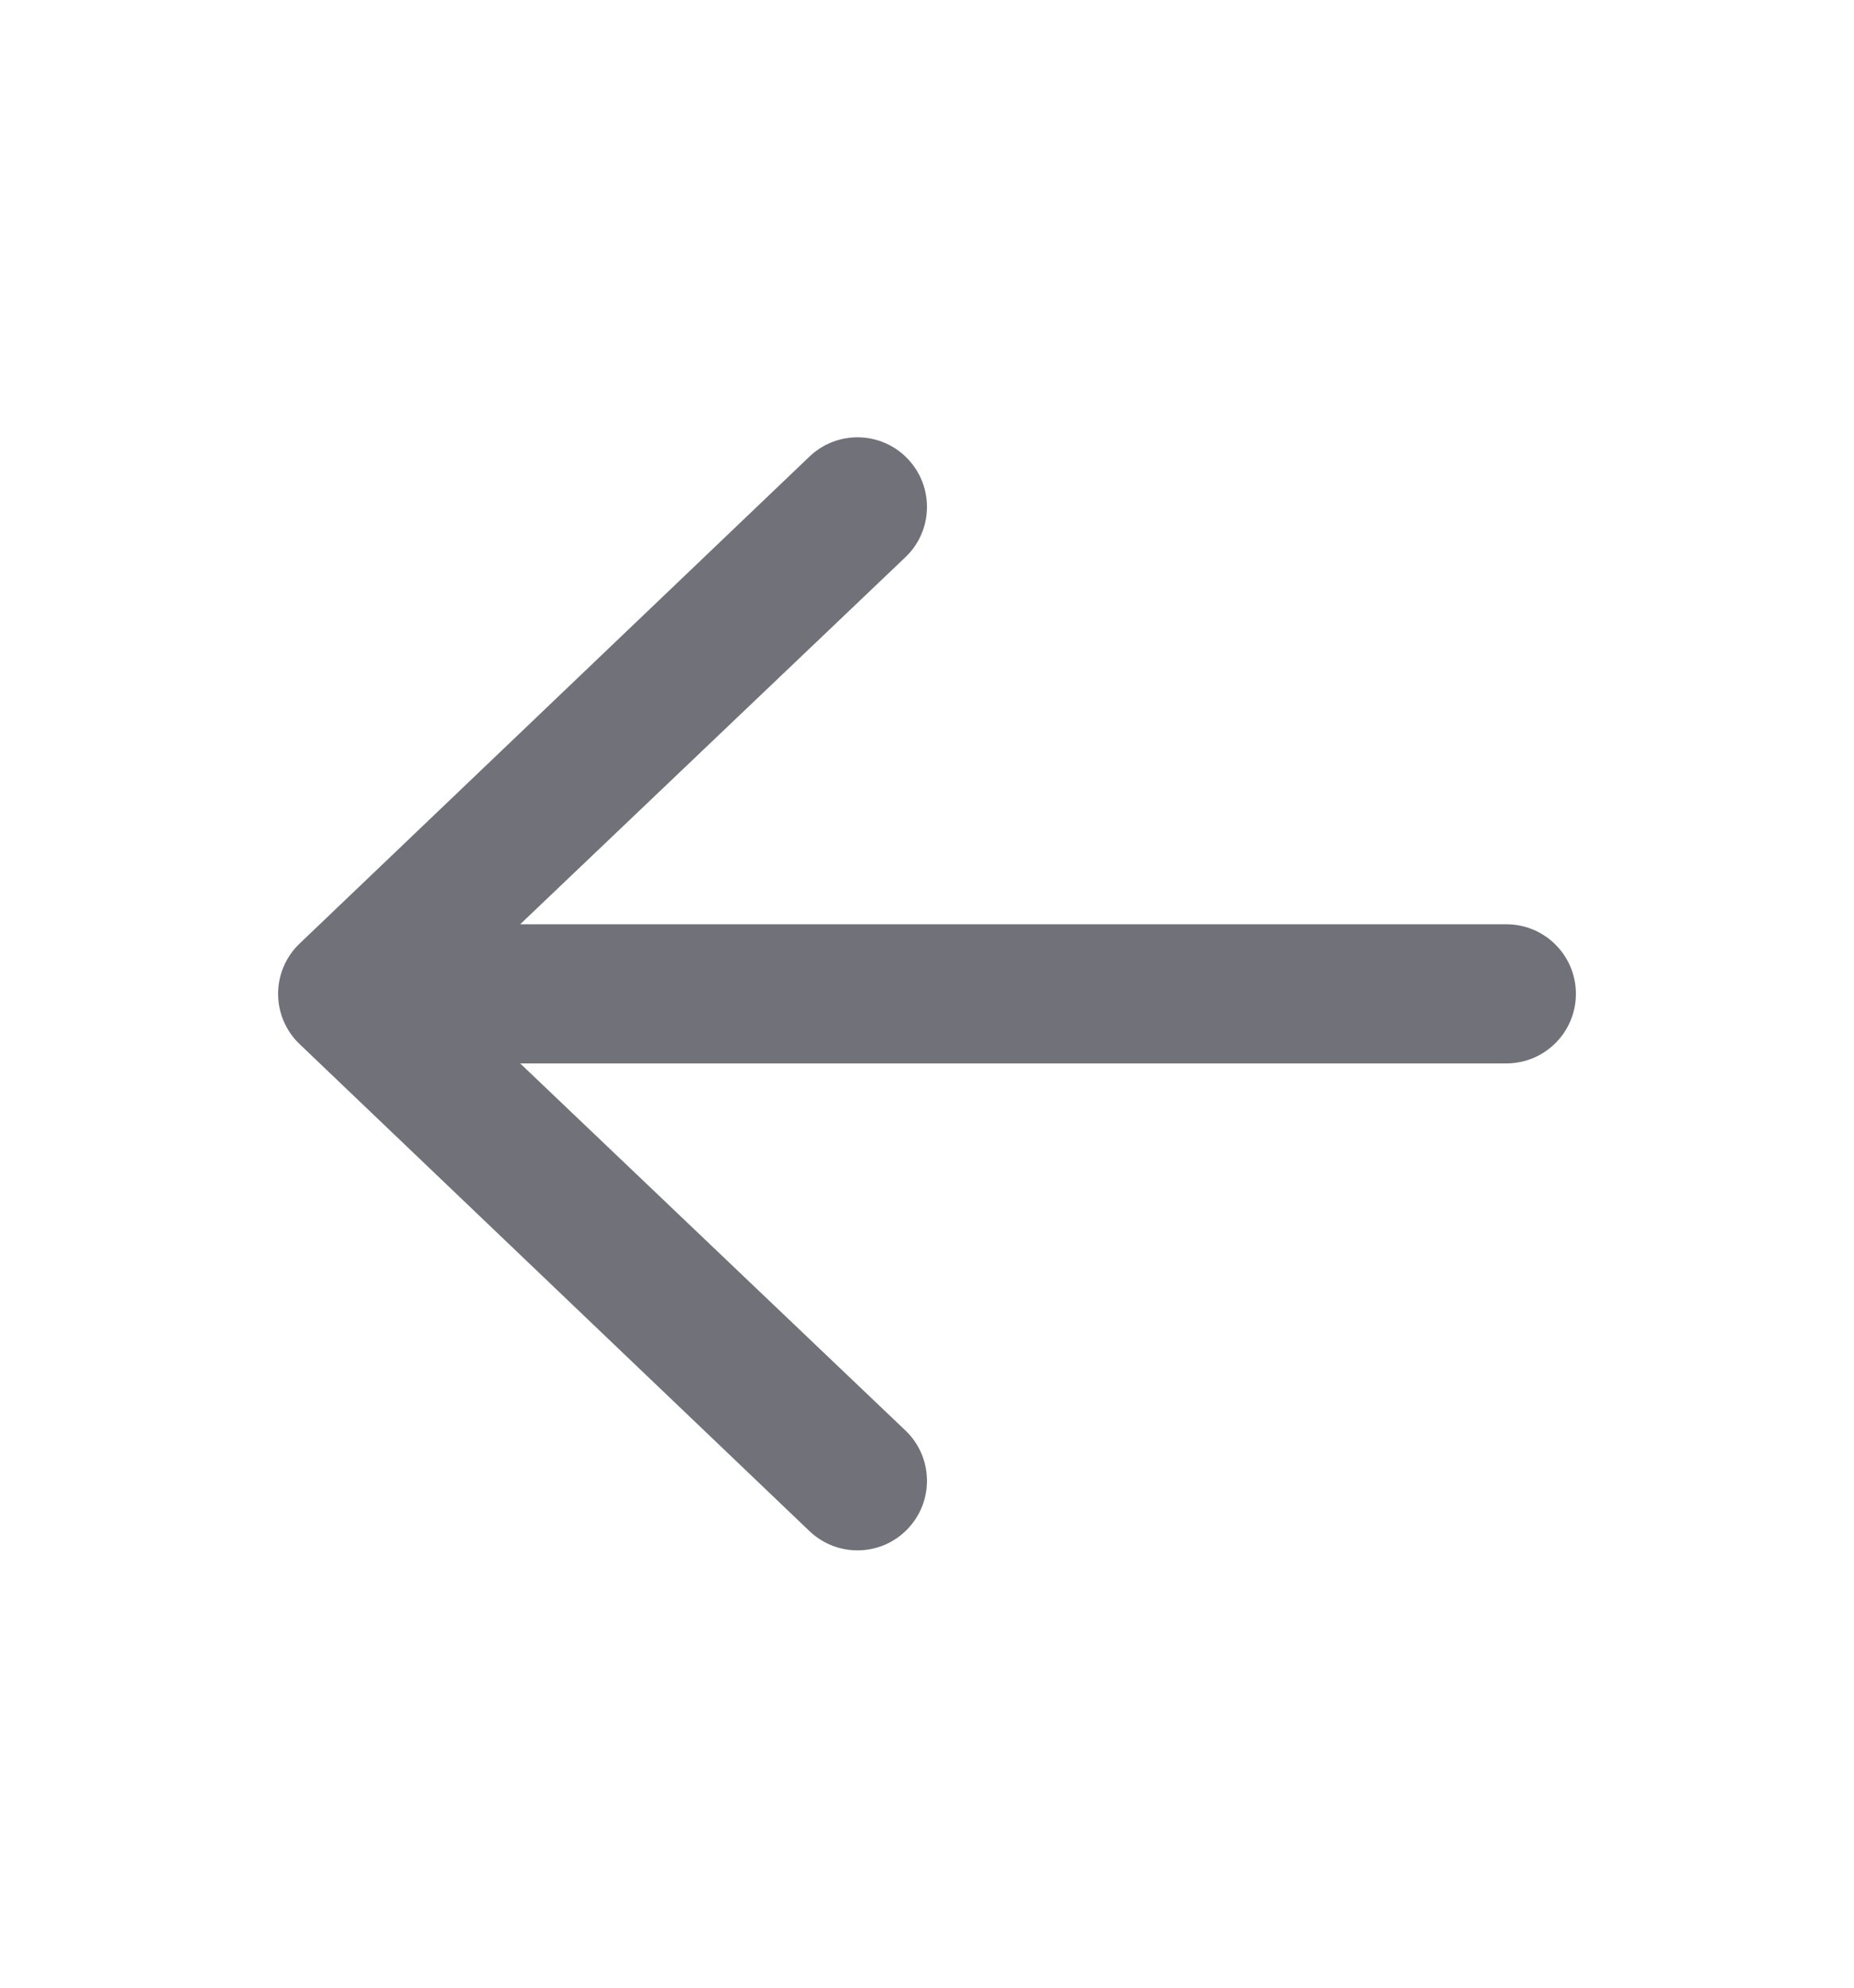 <svg width="14" height="15" viewBox="0 0 14 15" fill="none" xmlns="http://www.w3.org/2000/svg">
<path fill-rule="evenodd" clip-rule="evenodd" d="M11.9 7.5C11.9 7.79 11.665 8.025 11.375 8.025L3.928 8.025L6.839 10.797C7.048 10.998 7.054 11.33 6.853 11.539C6.652 11.748 6.32 11.754 6.111 11.553L2.261 7.878C2.158 7.779 2.1 7.643 2.1 7.5C2.1 7.357 2.158 7.221 2.261 7.122L6.111 3.447C6.32 3.246 6.652 3.252 6.853 3.461C7.054 3.67 7.048 4.002 6.839 4.203L3.928 6.975L11.375 6.975C11.665 6.975 11.9 7.21 11.9 7.5Z" fill="#71717A"/>
</svg>
